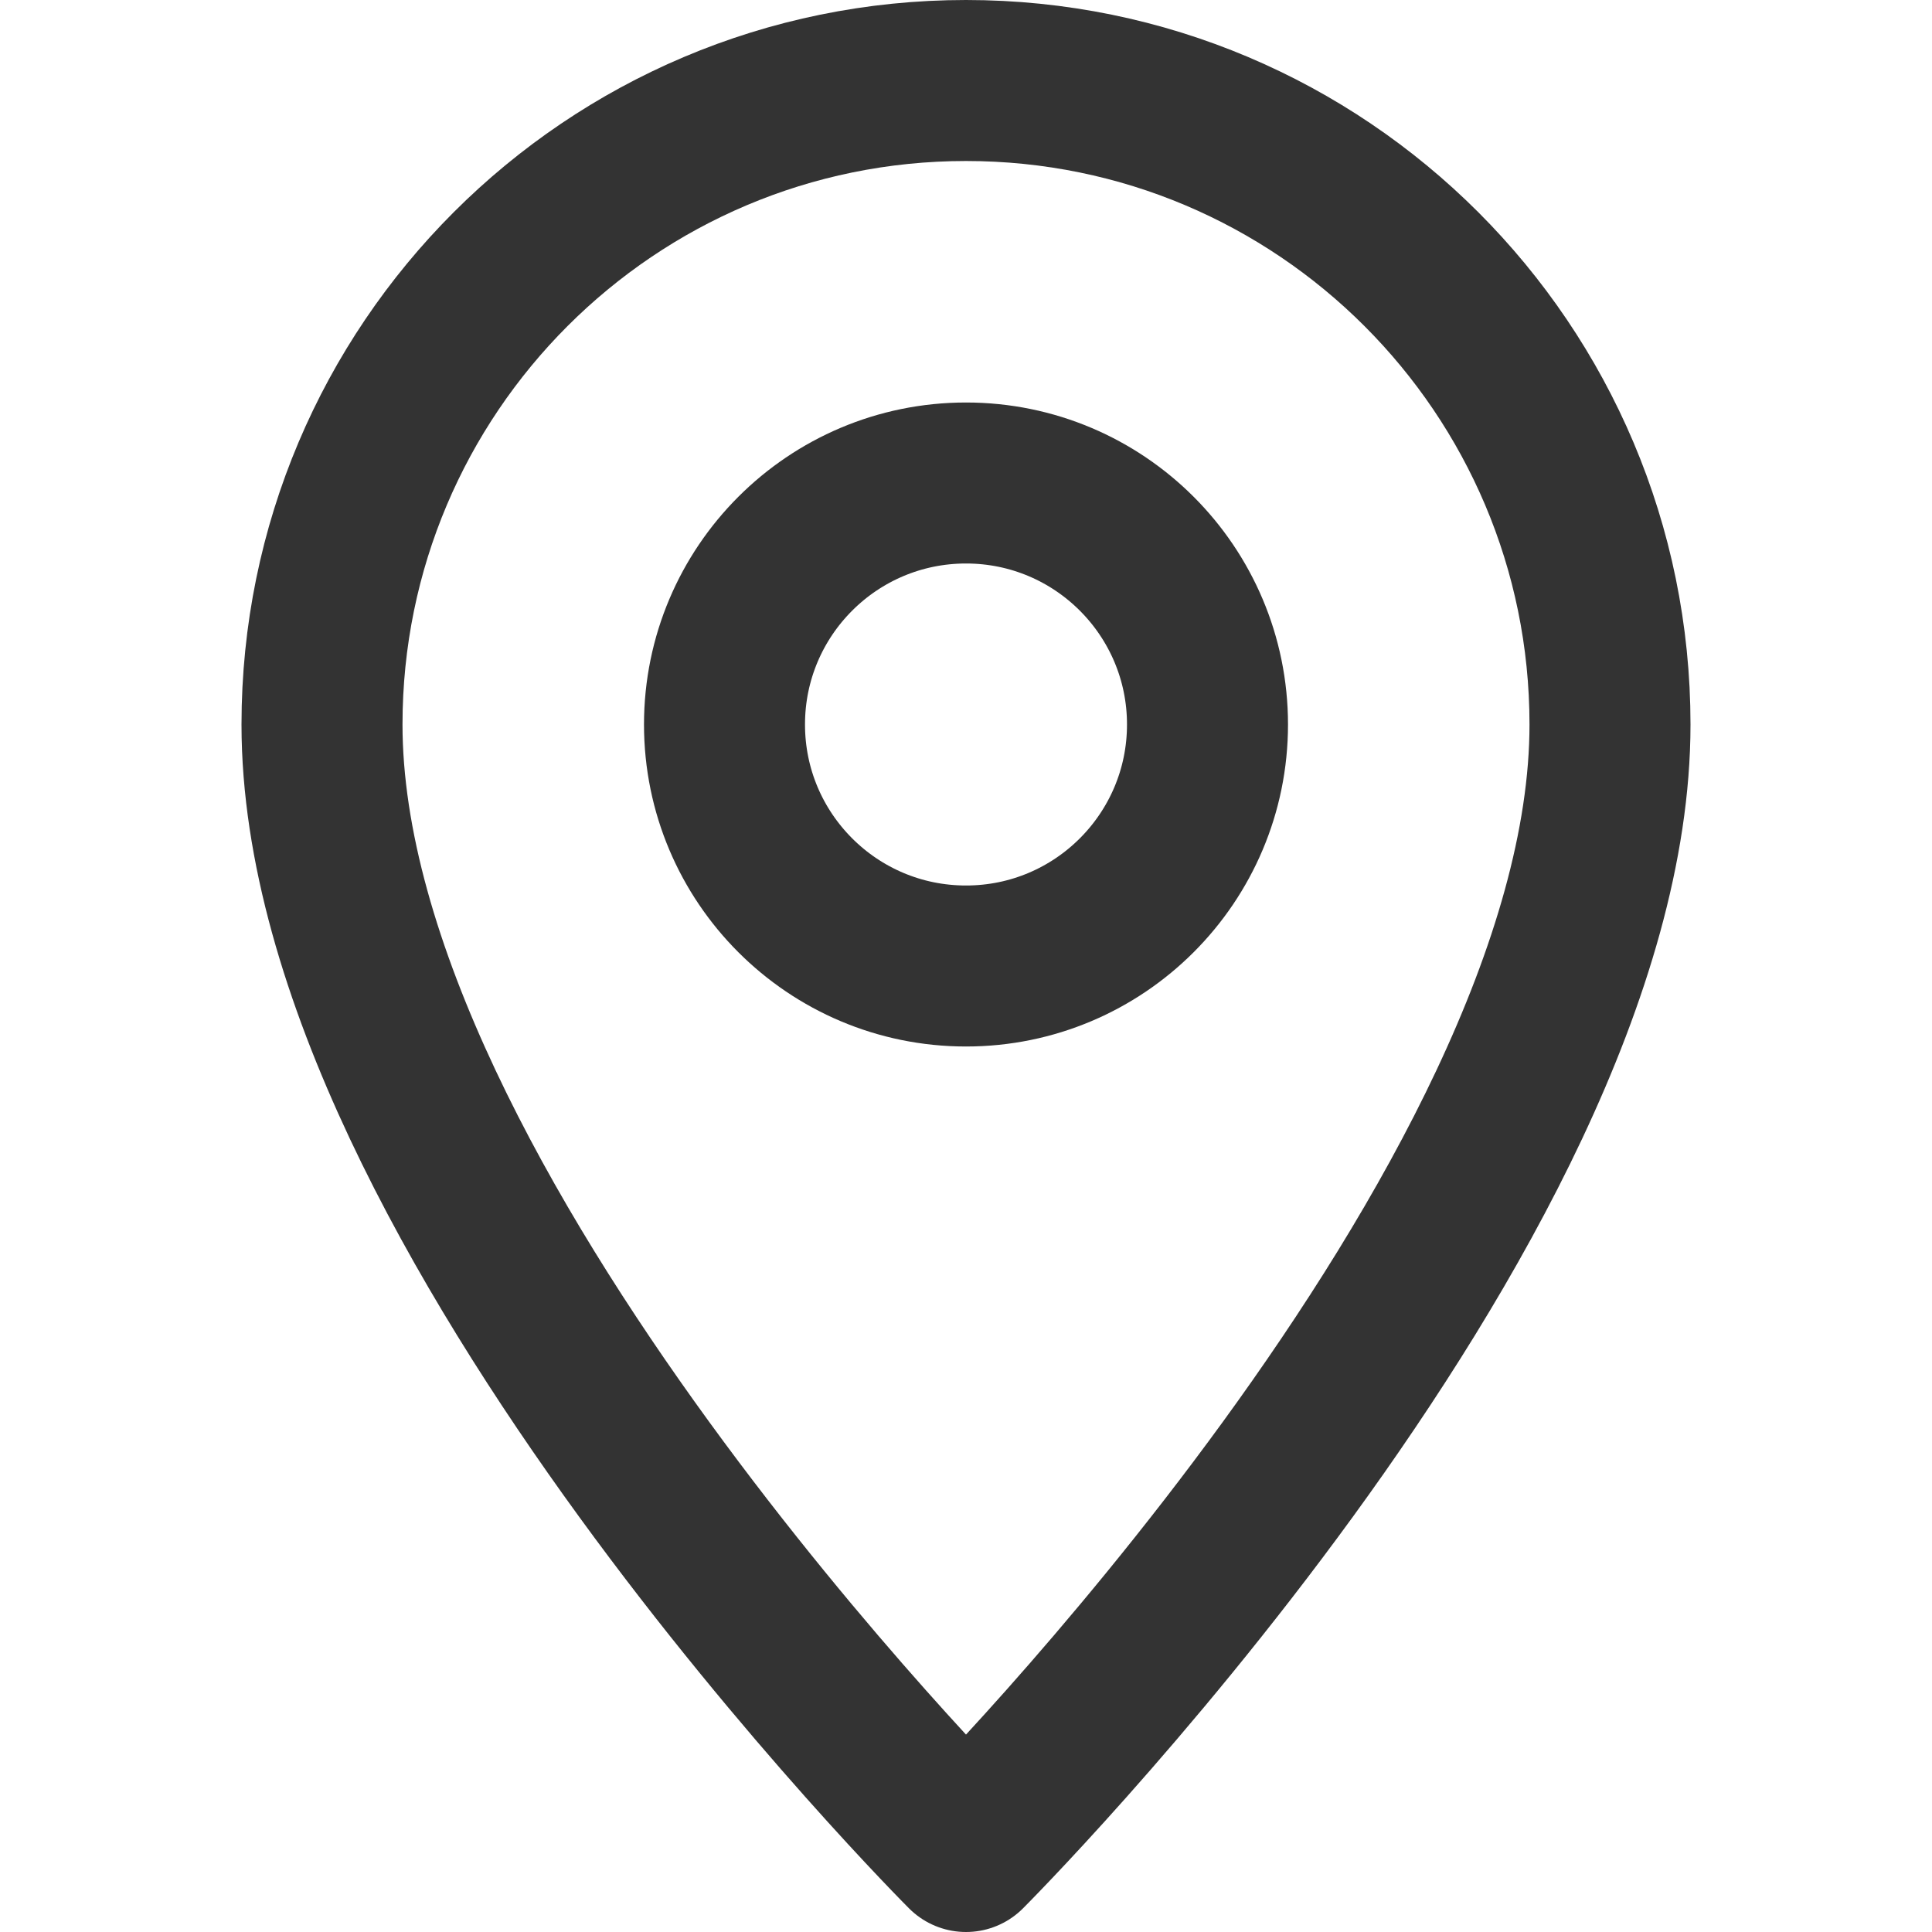 <svg xmlns="http://www.w3.org/2000/svg" xmlns:xlink="http://www.w3.org/1999/xlink" width="24px" height="24px" viewBox="0 0 24 24" version="1.1">
    <defs/>
    <g id="Page-1" stroke="none" stroke-width="1" fill="none" fill-rule="evenodd">
        <g id="Artboard-4" transform="translate(-268, -159)" stroke="#333333" stroke-width="2">
            <g id="26" transform="translate(268, 159)">
                <path d="M12,23 C12,23 20,15 20,9 C20,4.582 16.418,1 12,1 C7.582,1 4,4.582 4,9 C4,15 12,23 12,23 Z" id="Oval-214" stroke-linejoin="round"/>
                <circle id="Oval-34" cx="12" cy="9" r="3"/>
            </g>
        </g>
    </g>
</svg>